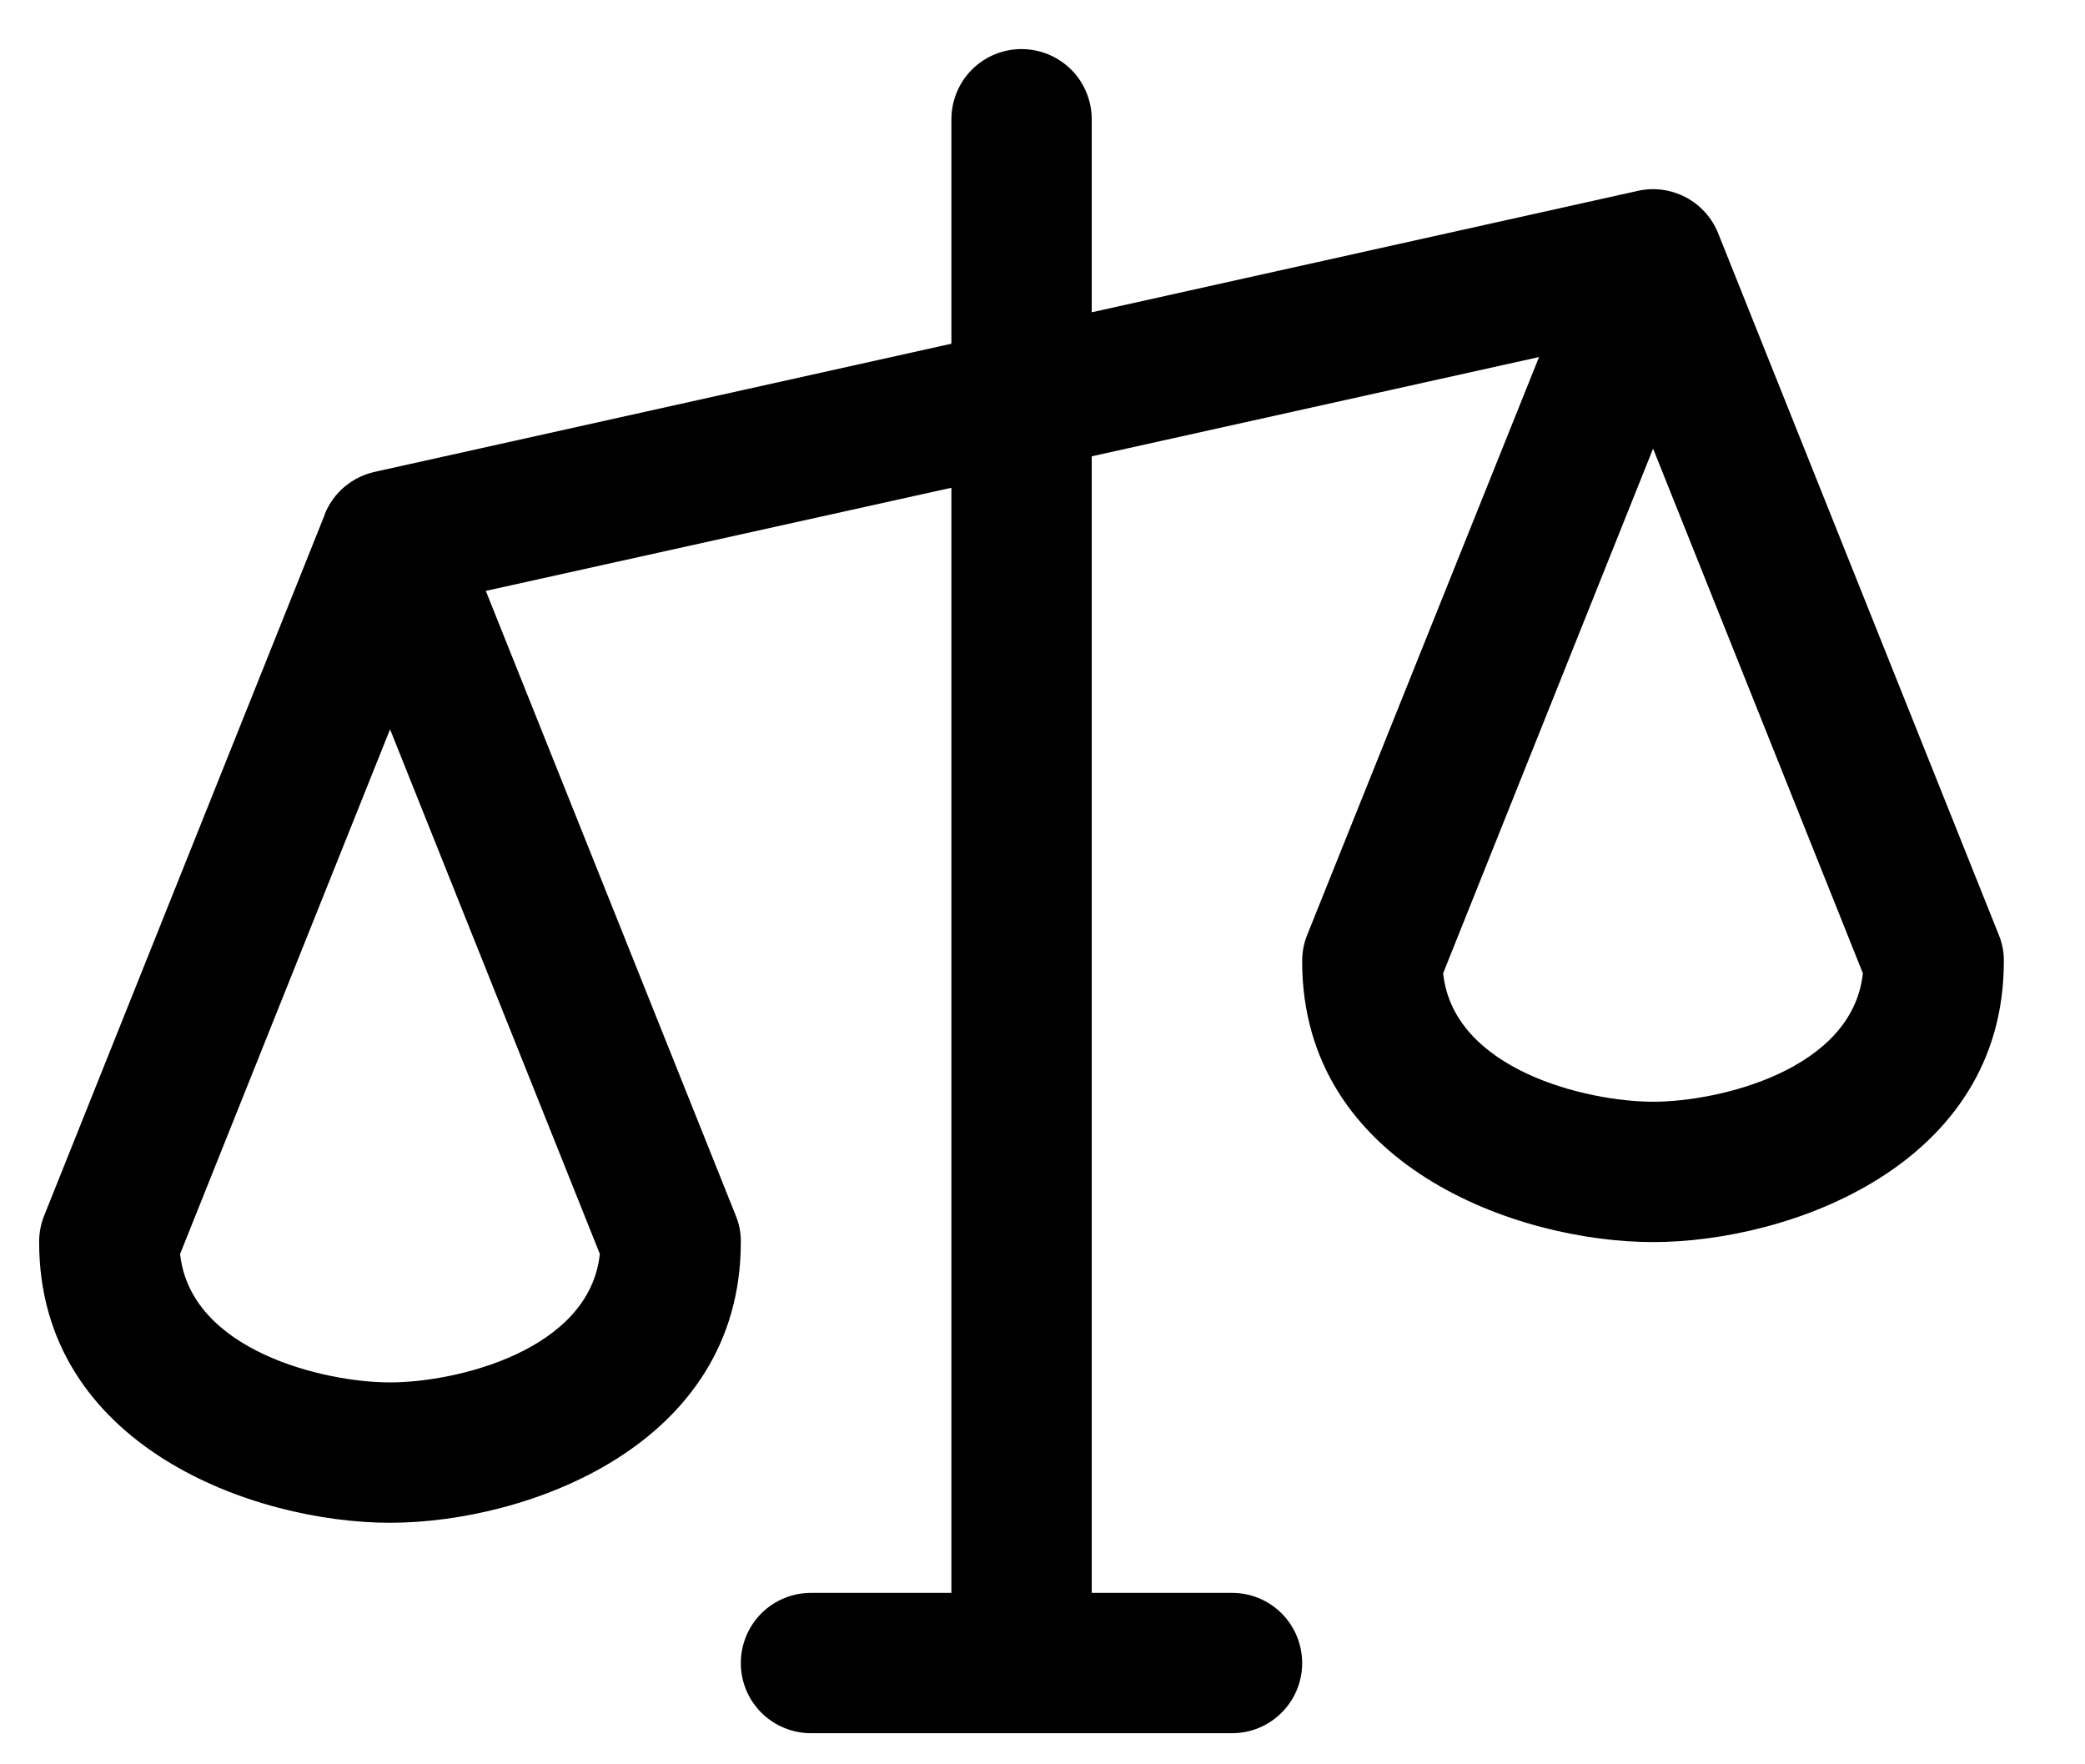 <?xml version="1.0" encoding="UTF-8"?>
<svg xmlns="http://www.w3.org/2000/svg" width="13" height="11" viewBox="0 0 13 11" fill="none">
  <path d="M12.463 5.83L10.713 1.455C10.674 1.358 10.603 1.279 10.511 1.23C10.419 1.182 10.313 1.167 10.212 1.19L6.807 1.947V0.744C6.807 0.628 6.761 0.516 6.679 0.434C6.596 0.352 6.485 0.306 6.369 0.306C6.253 0.306 6.142 0.352 6.06 0.434C5.978 0.516 5.932 0.628 5.932 0.744V2.143L2.336 2.942C2.267 2.957 2.203 2.989 2.148 3.035C2.094 3.08 2.052 3.139 2.025 3.205V3.208L0.275 7.58C0.254 7.632 0.244 7.687 0.244 7.744C0.244 9.018 1.586 9.494 2.432 9.494C3.277 9.494 4.619 9.018 4.619 7.744C4.62 7.687 4.609 7.632 4.588 7.58L3.029 3.684L5.932 3.041V9.931H5.057C4.941 9.931 4.829 9.977 4.747 10.059C4.665 10.141 4.619 10.253 4.619 10.369C4.619 10.485 4.665 10.596 4.747 10.678C4.829 10.76 4.941 10.806 5.057 10.806H7.682C7.798 10.806 7.909 10.76 7.991 10.678C8.073 10.596 8.119 10.485 8.119 10.369C8.119 10.253 8.073 10.141 7.991 10.059C7.909 9.977 7.798 9.931 7.682 9.931H6.807V2.845L9.596 2.226L8.15 5.83C8.129 5.882 8.119 5.937 8.119 5.994C8.119 7.268 9.461 7.744 10.307 7.744C11.152 7.744 12.494 7.268 12.494 5.994C12.495 5.937 12.484 5.882 12.463 5.83ZM2.432 8.619C2.02 8.619 1.187 8.421 1.123 7.818L2.432 4.547L3.74 7.818C3.676 8.421 2.843 8.619 2.432 8.619ZM10.307 6.869C9.895 6.869 9.062 6.671 8.998 6.068L10.307 2.797L11.615 6.068C11.551 6.671 10.718 6.869 10.307 6.869Z" fill="black"></path>
</svg>
